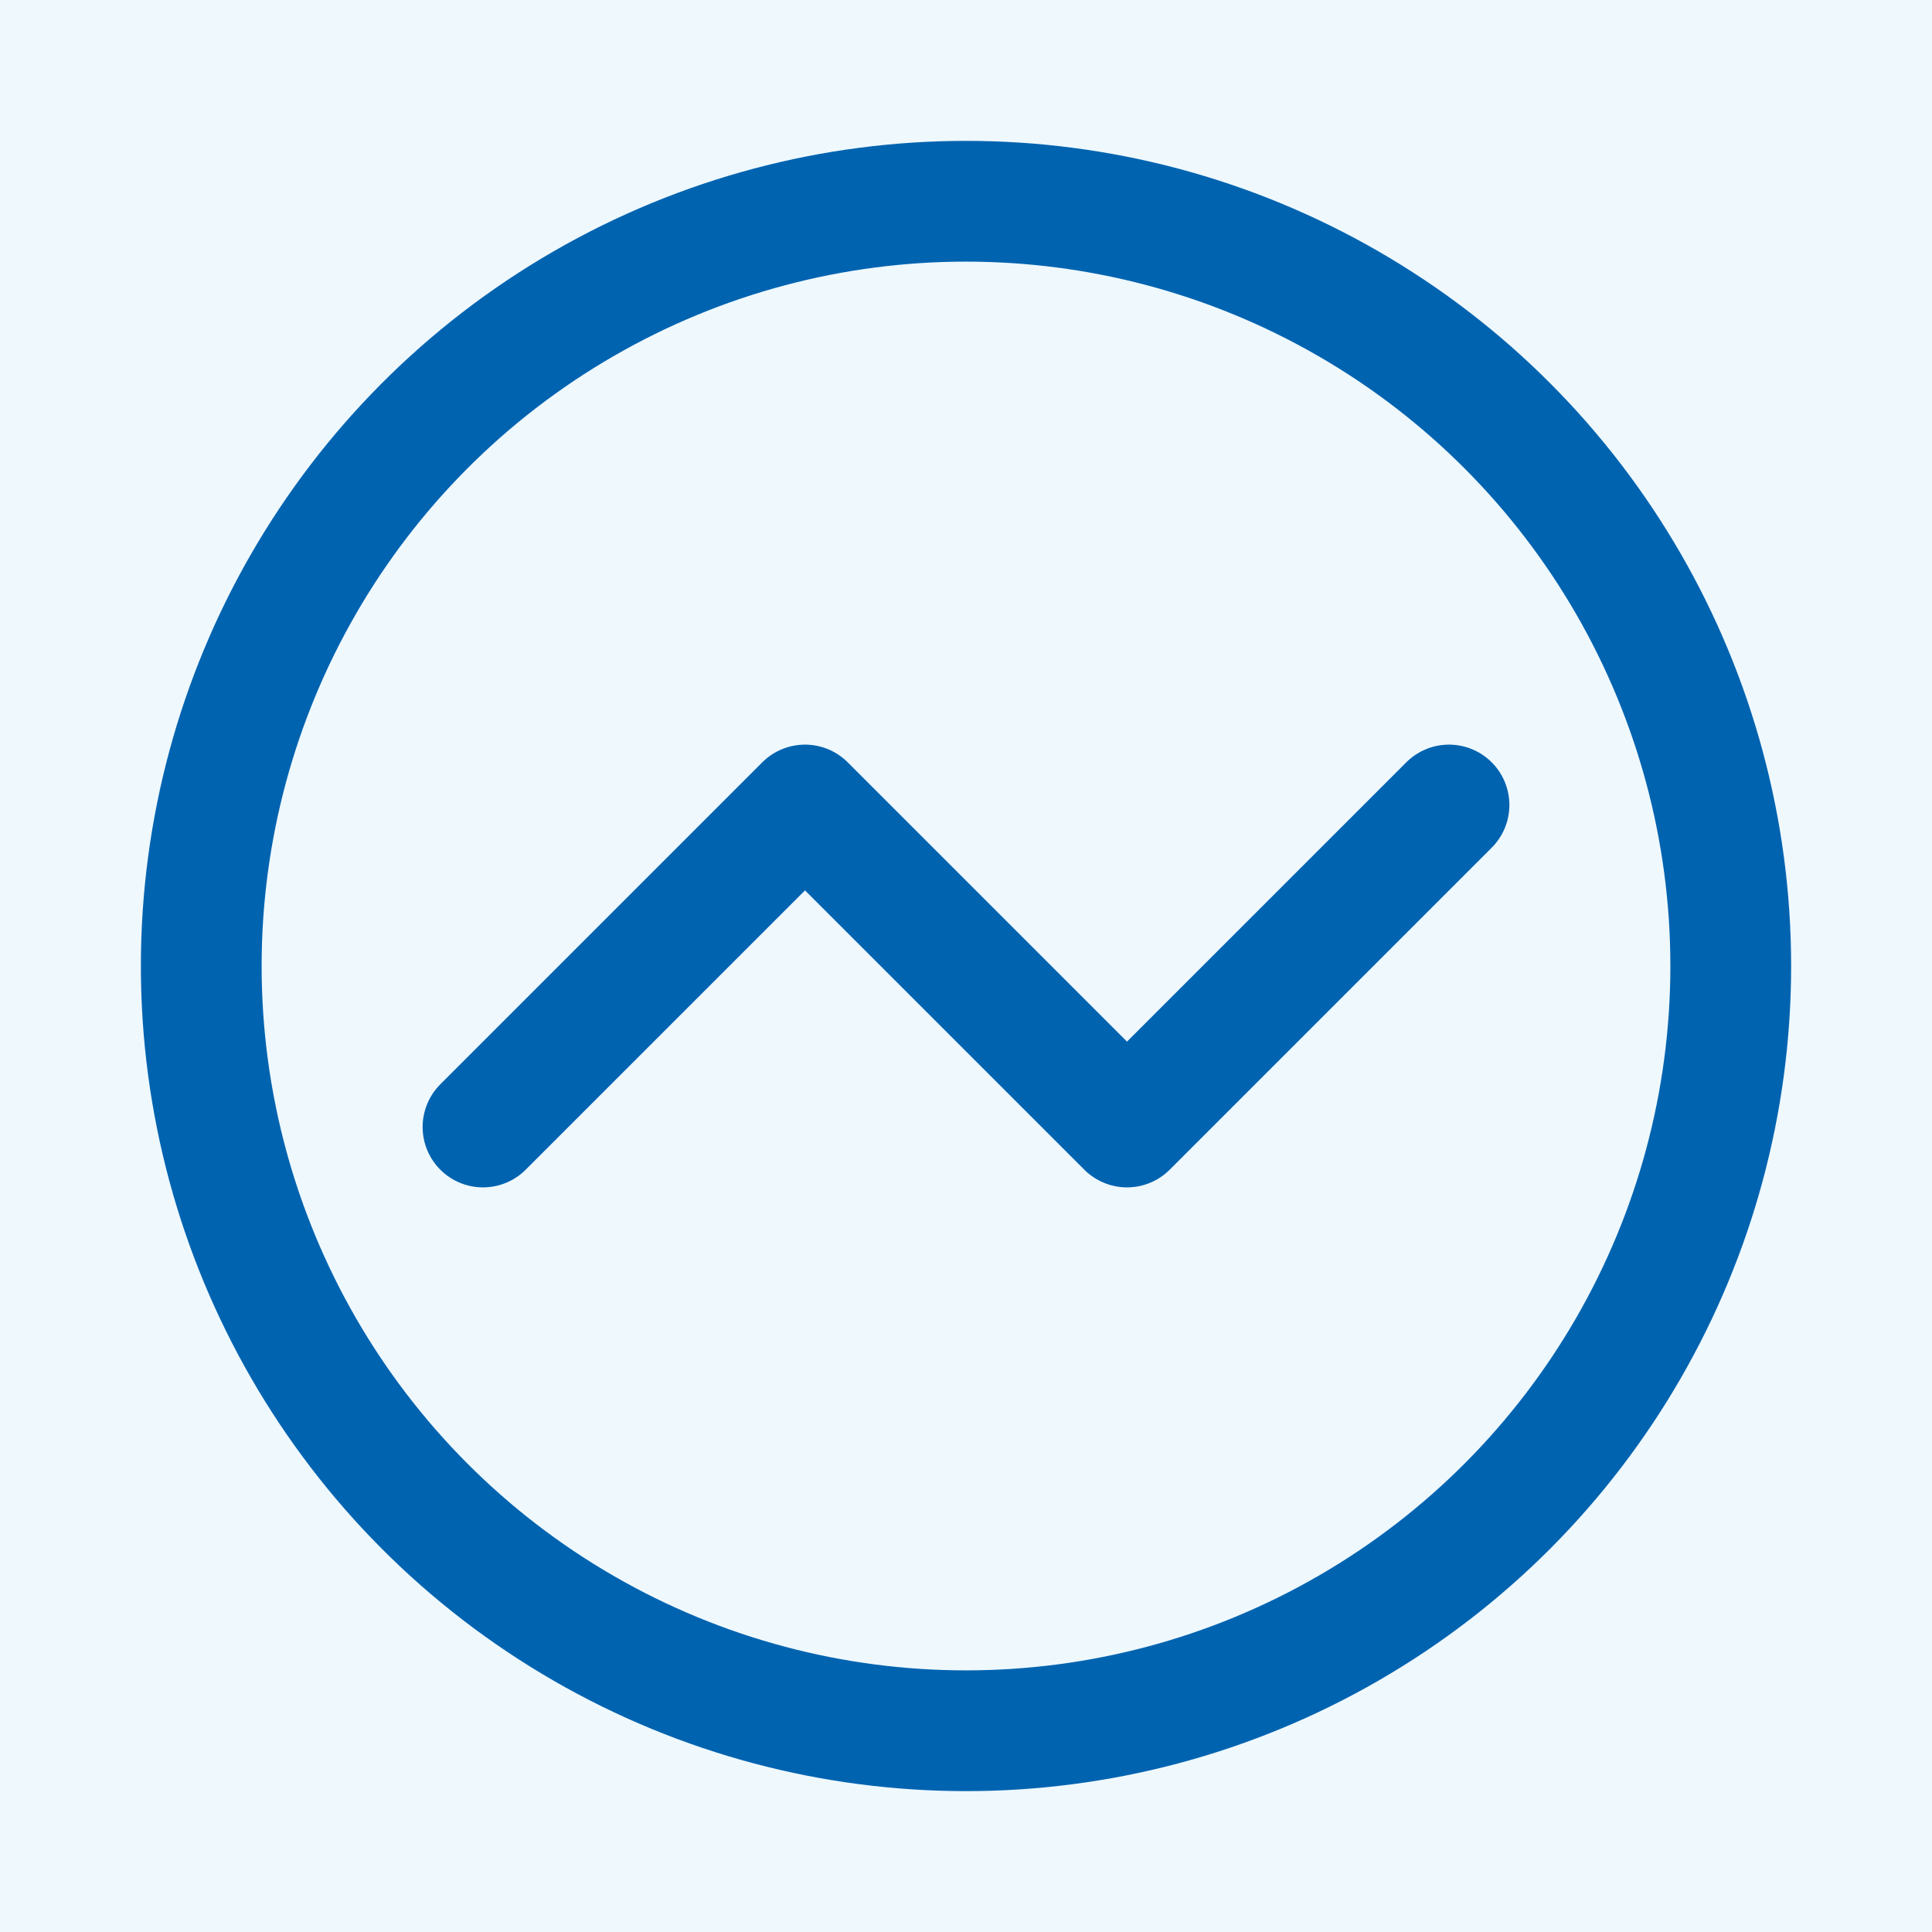 <svg width="24" height="24" viewBox="0 0 24 24" fill="none" xmlns="http://www.w3.org/2000/svg">
<rect width="24" height="24" fill="#00A1ED" fill-opacity="0.067"/>
<path d="M18 10L14 14L10 10L6 14" stroke="#0063B0" stroke-width="1.5" stroke-linecap="round" stroke-linejoin="round"/>
<circle cx="12" cy="12" r="9.5" stroke="#0063B0" stroke-width="1.5" stroke-linecap="round" stroke-linejoin="round"/>
</svg>
